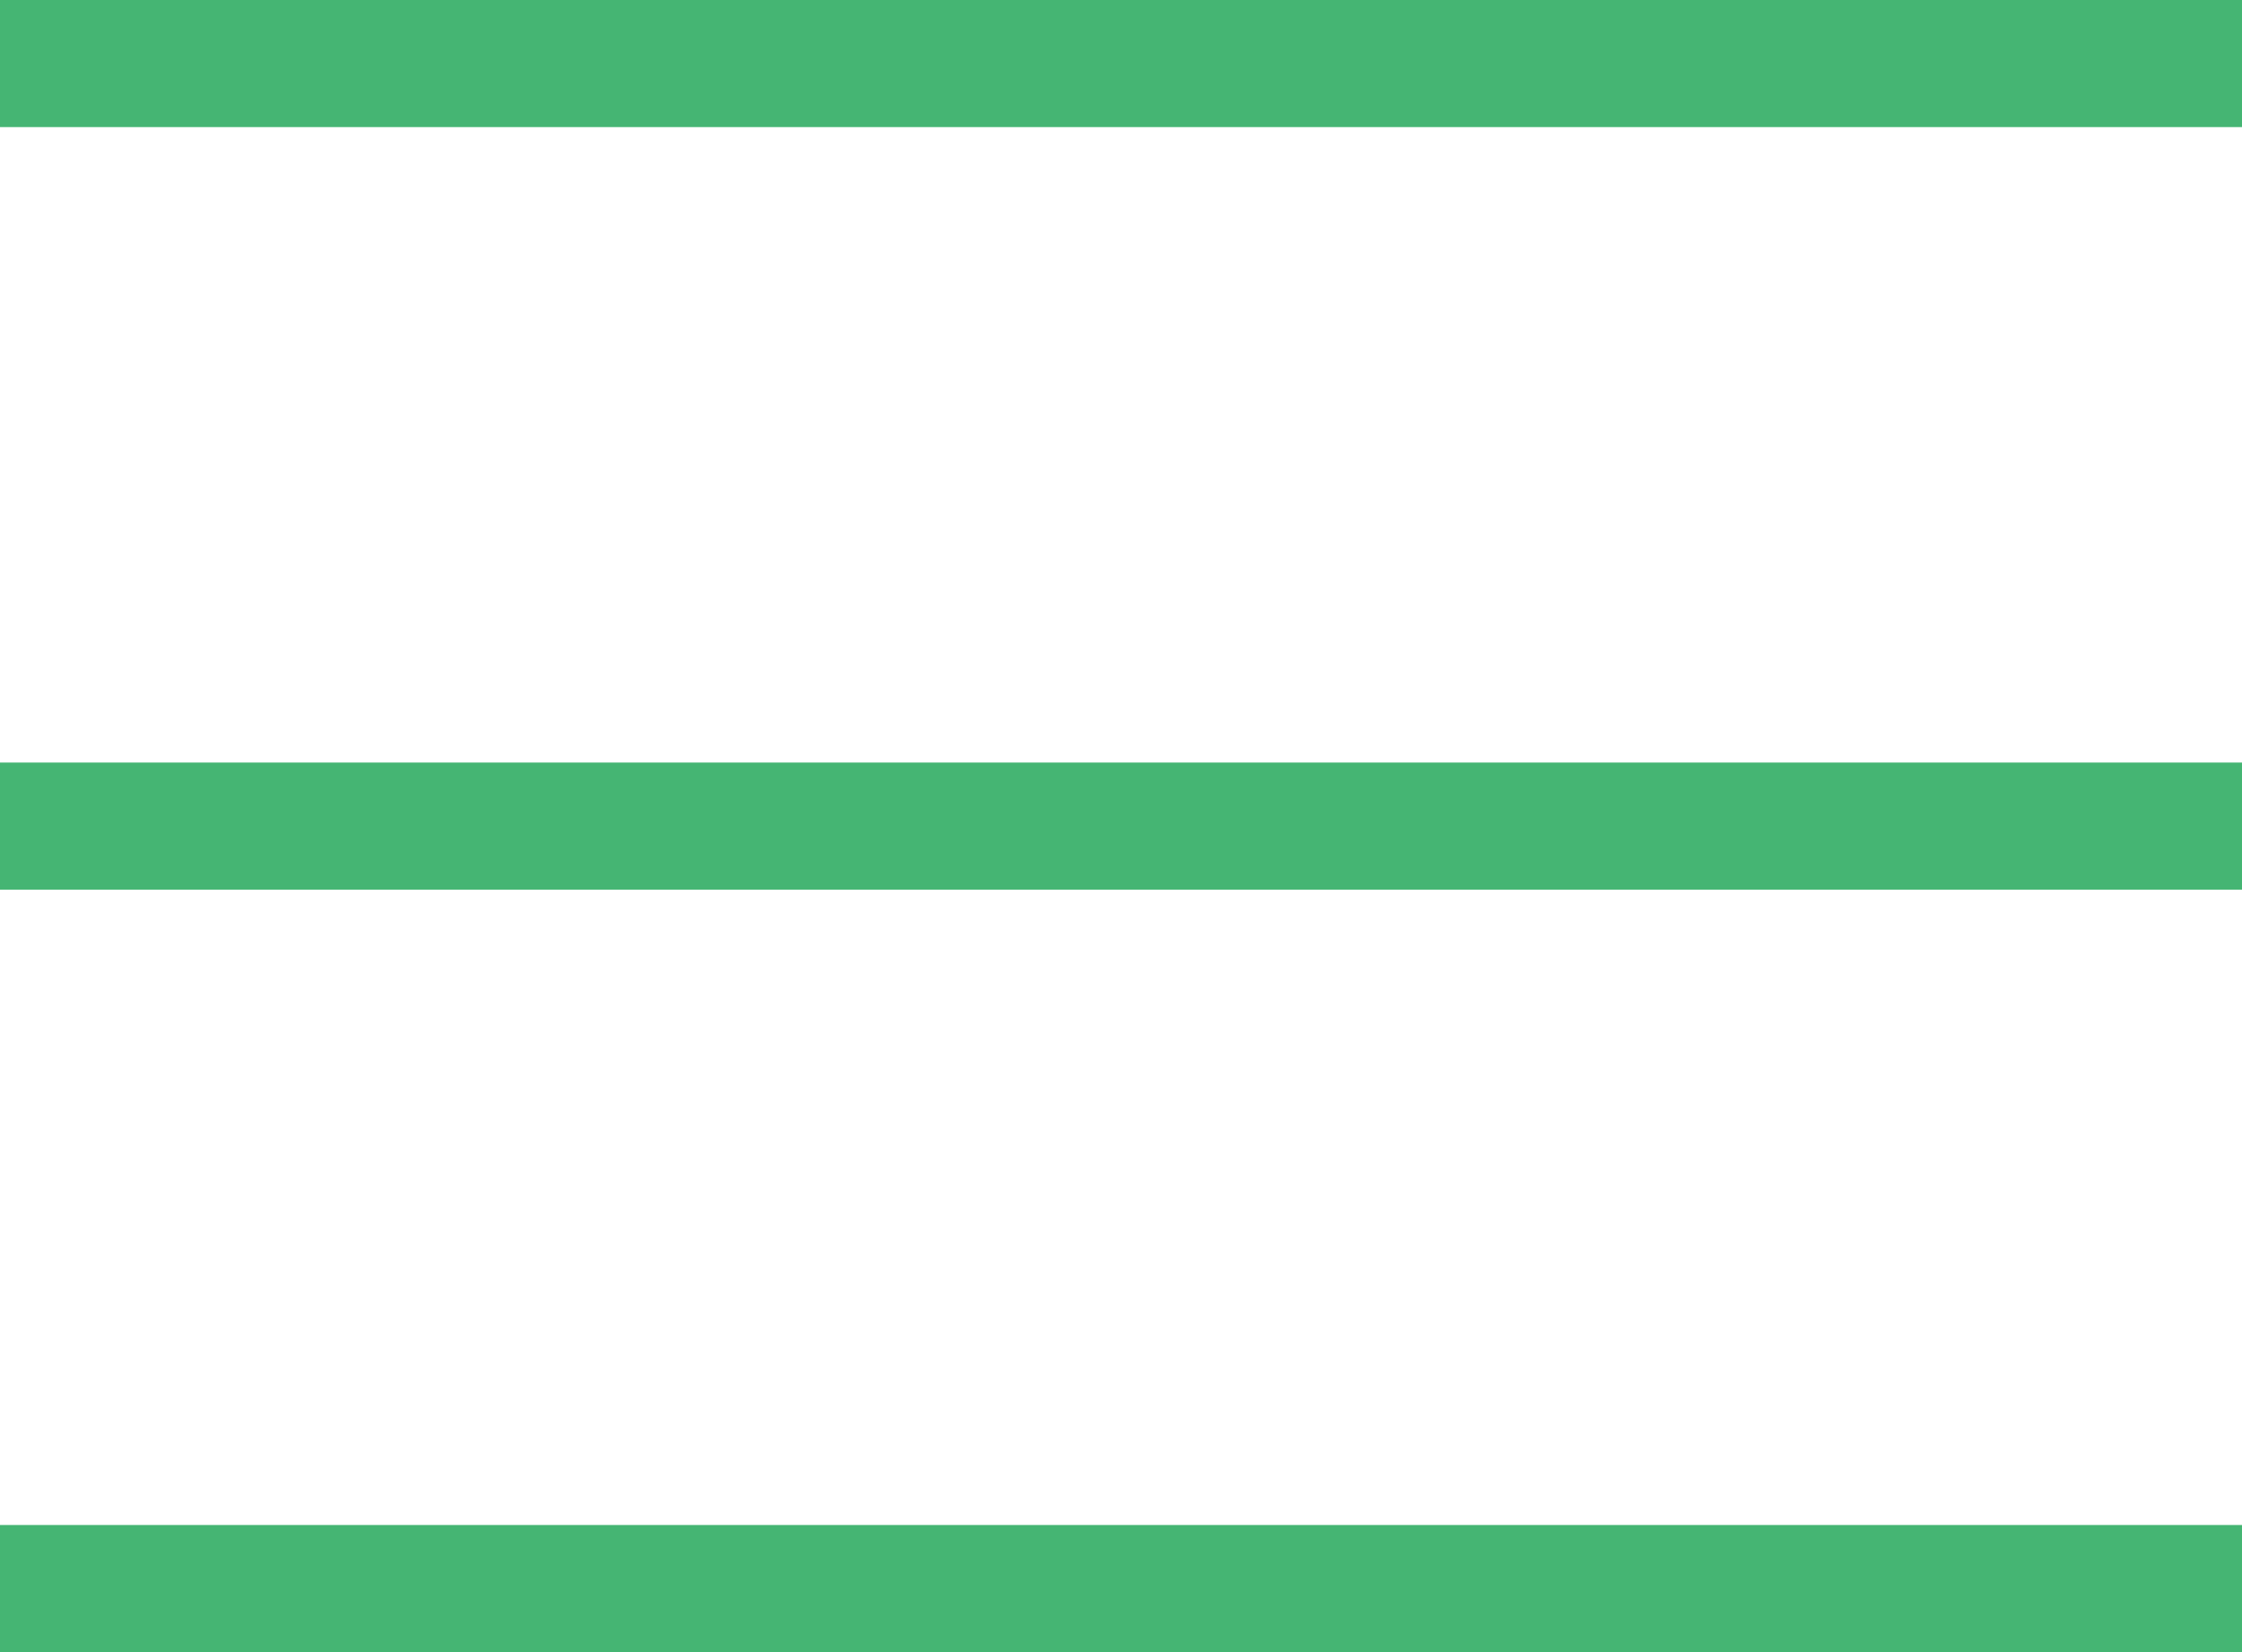 <?xml version="1.0" encoding="UTF-8"?>
<svg xmlns="http://www.w3.org/2000/svg" width="19" height="14" viewBox="0 0 19 14" fill="none">
  <rect width="19" height="1.077" fill="#45B573"></rect>
  <rect y="6.462" width="19" height="1.077" fill="#45B573"></rect>
  <rect y="12.923" width="19" height="1.077" fill="#45B573"></rect>
</svg>
